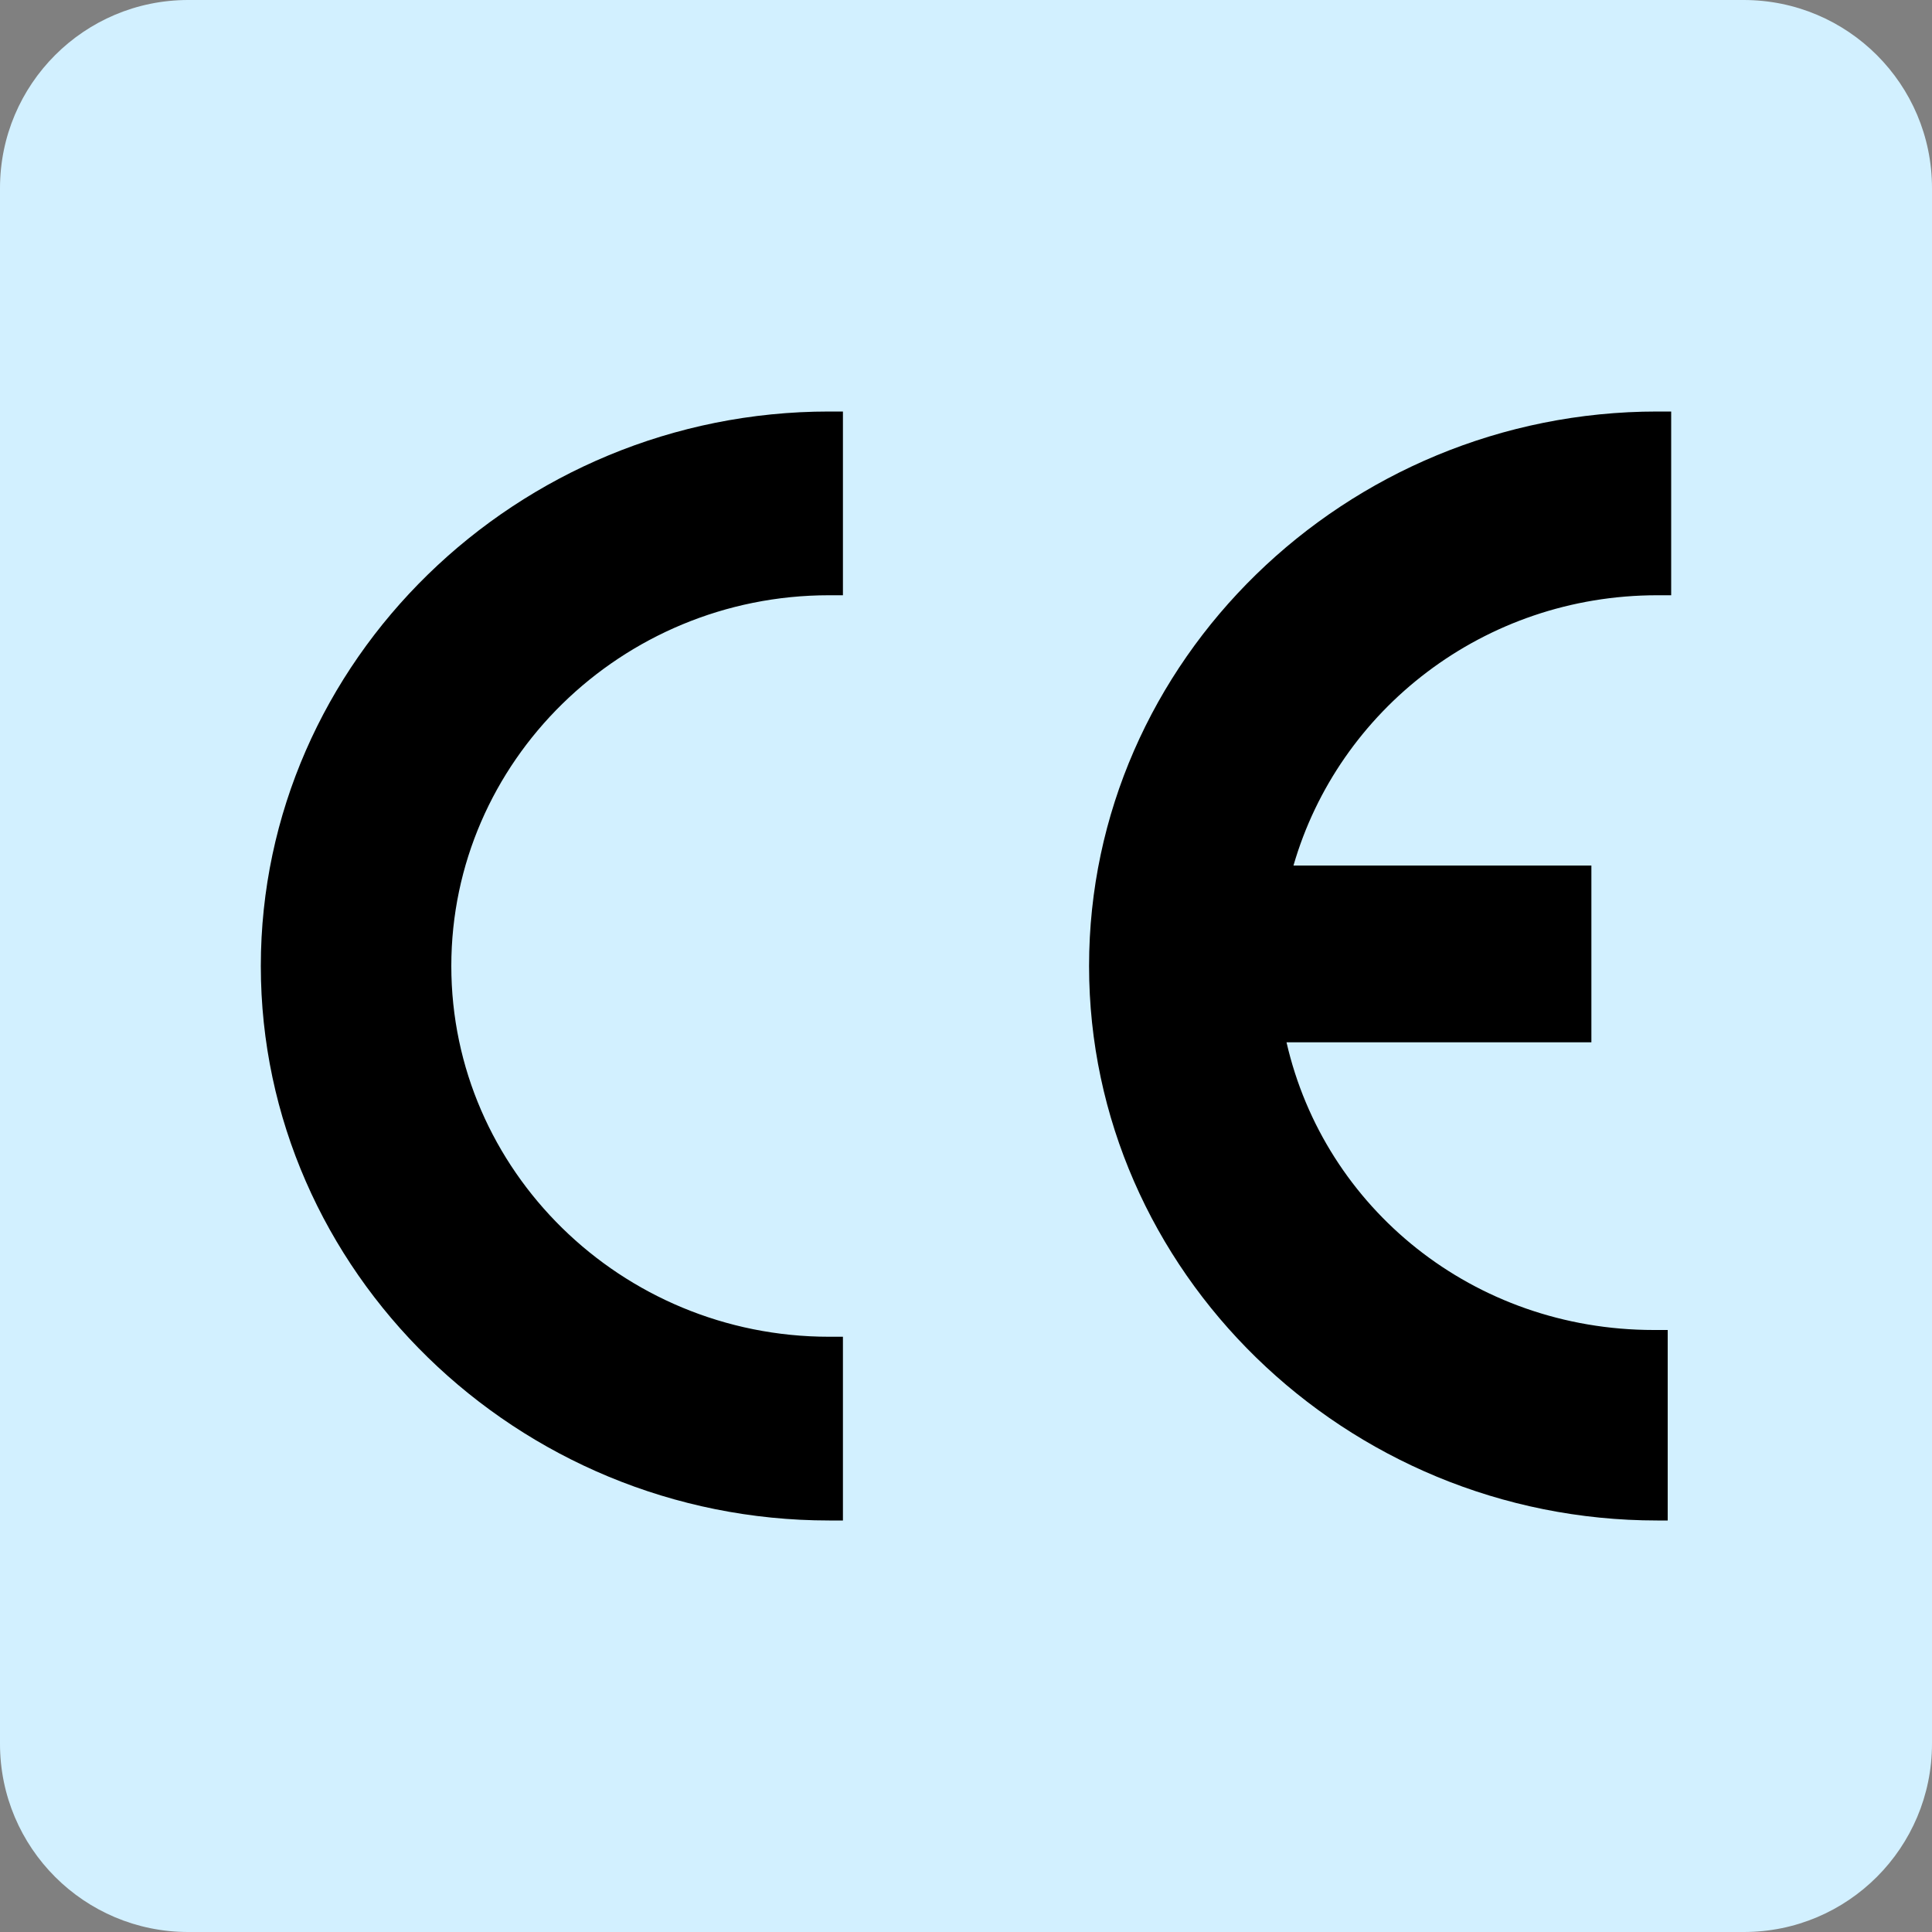 <?xml version="1.0" encoding="UTF-8"?> <!-- Generator: Adobe Illustrator 24.0.0, SVG Export Plug-In . SVG Version: 6.00 Build 0) --> <svg xmlns="http://www.w3.org/2000/svg" xmlns:xlink="http://www.w3.org/1999/xlink" version="1.1" id="图层_1" x="0px" y="0px" viewBox="0 0 100 100" style="enable-background:new 0 0 100 100;" xml:space="preserve"><rect x="0" y="0" width="100" height="100" fill="#808080" stroke="none"/> <style type="text/css"> .st0{fill:#D2F0FF;} </style> <path class="st0" d="M90.26,100H9.74C4.36,100,0,95.64,0,90.26V9.74C0,4.36,4.36,0,9.74,0h80.51C95.64,0,100,4.36,100,9.74v80.51 C100,95.64,95.64,100,90.26,100z"></path> <path d="M42.92,78.7C26.77,78.7,13.5,65.78,13.5,50s13.27-28.7,29.41-28.7h0.72v9.51h-0.72c-10.76,0-19.55,8.61-19.55,19.19 s8.79,19.19,19.55,19.19h0.72v9.51H42.92z M85.78,78.7c-16.14,0-29.41-12.91-29.41-28.7s13.27-28.7,29.41-28.7h0.72v9.51h-0.72 c-8.97,0-16.5,5.92-18.83,13.99h15.42v9.15H66.59c1.97,8.61,9.69,14.89,19.01,14.89h0.72v9.86H85.78L85.78,78.7z"></path> </svg> 